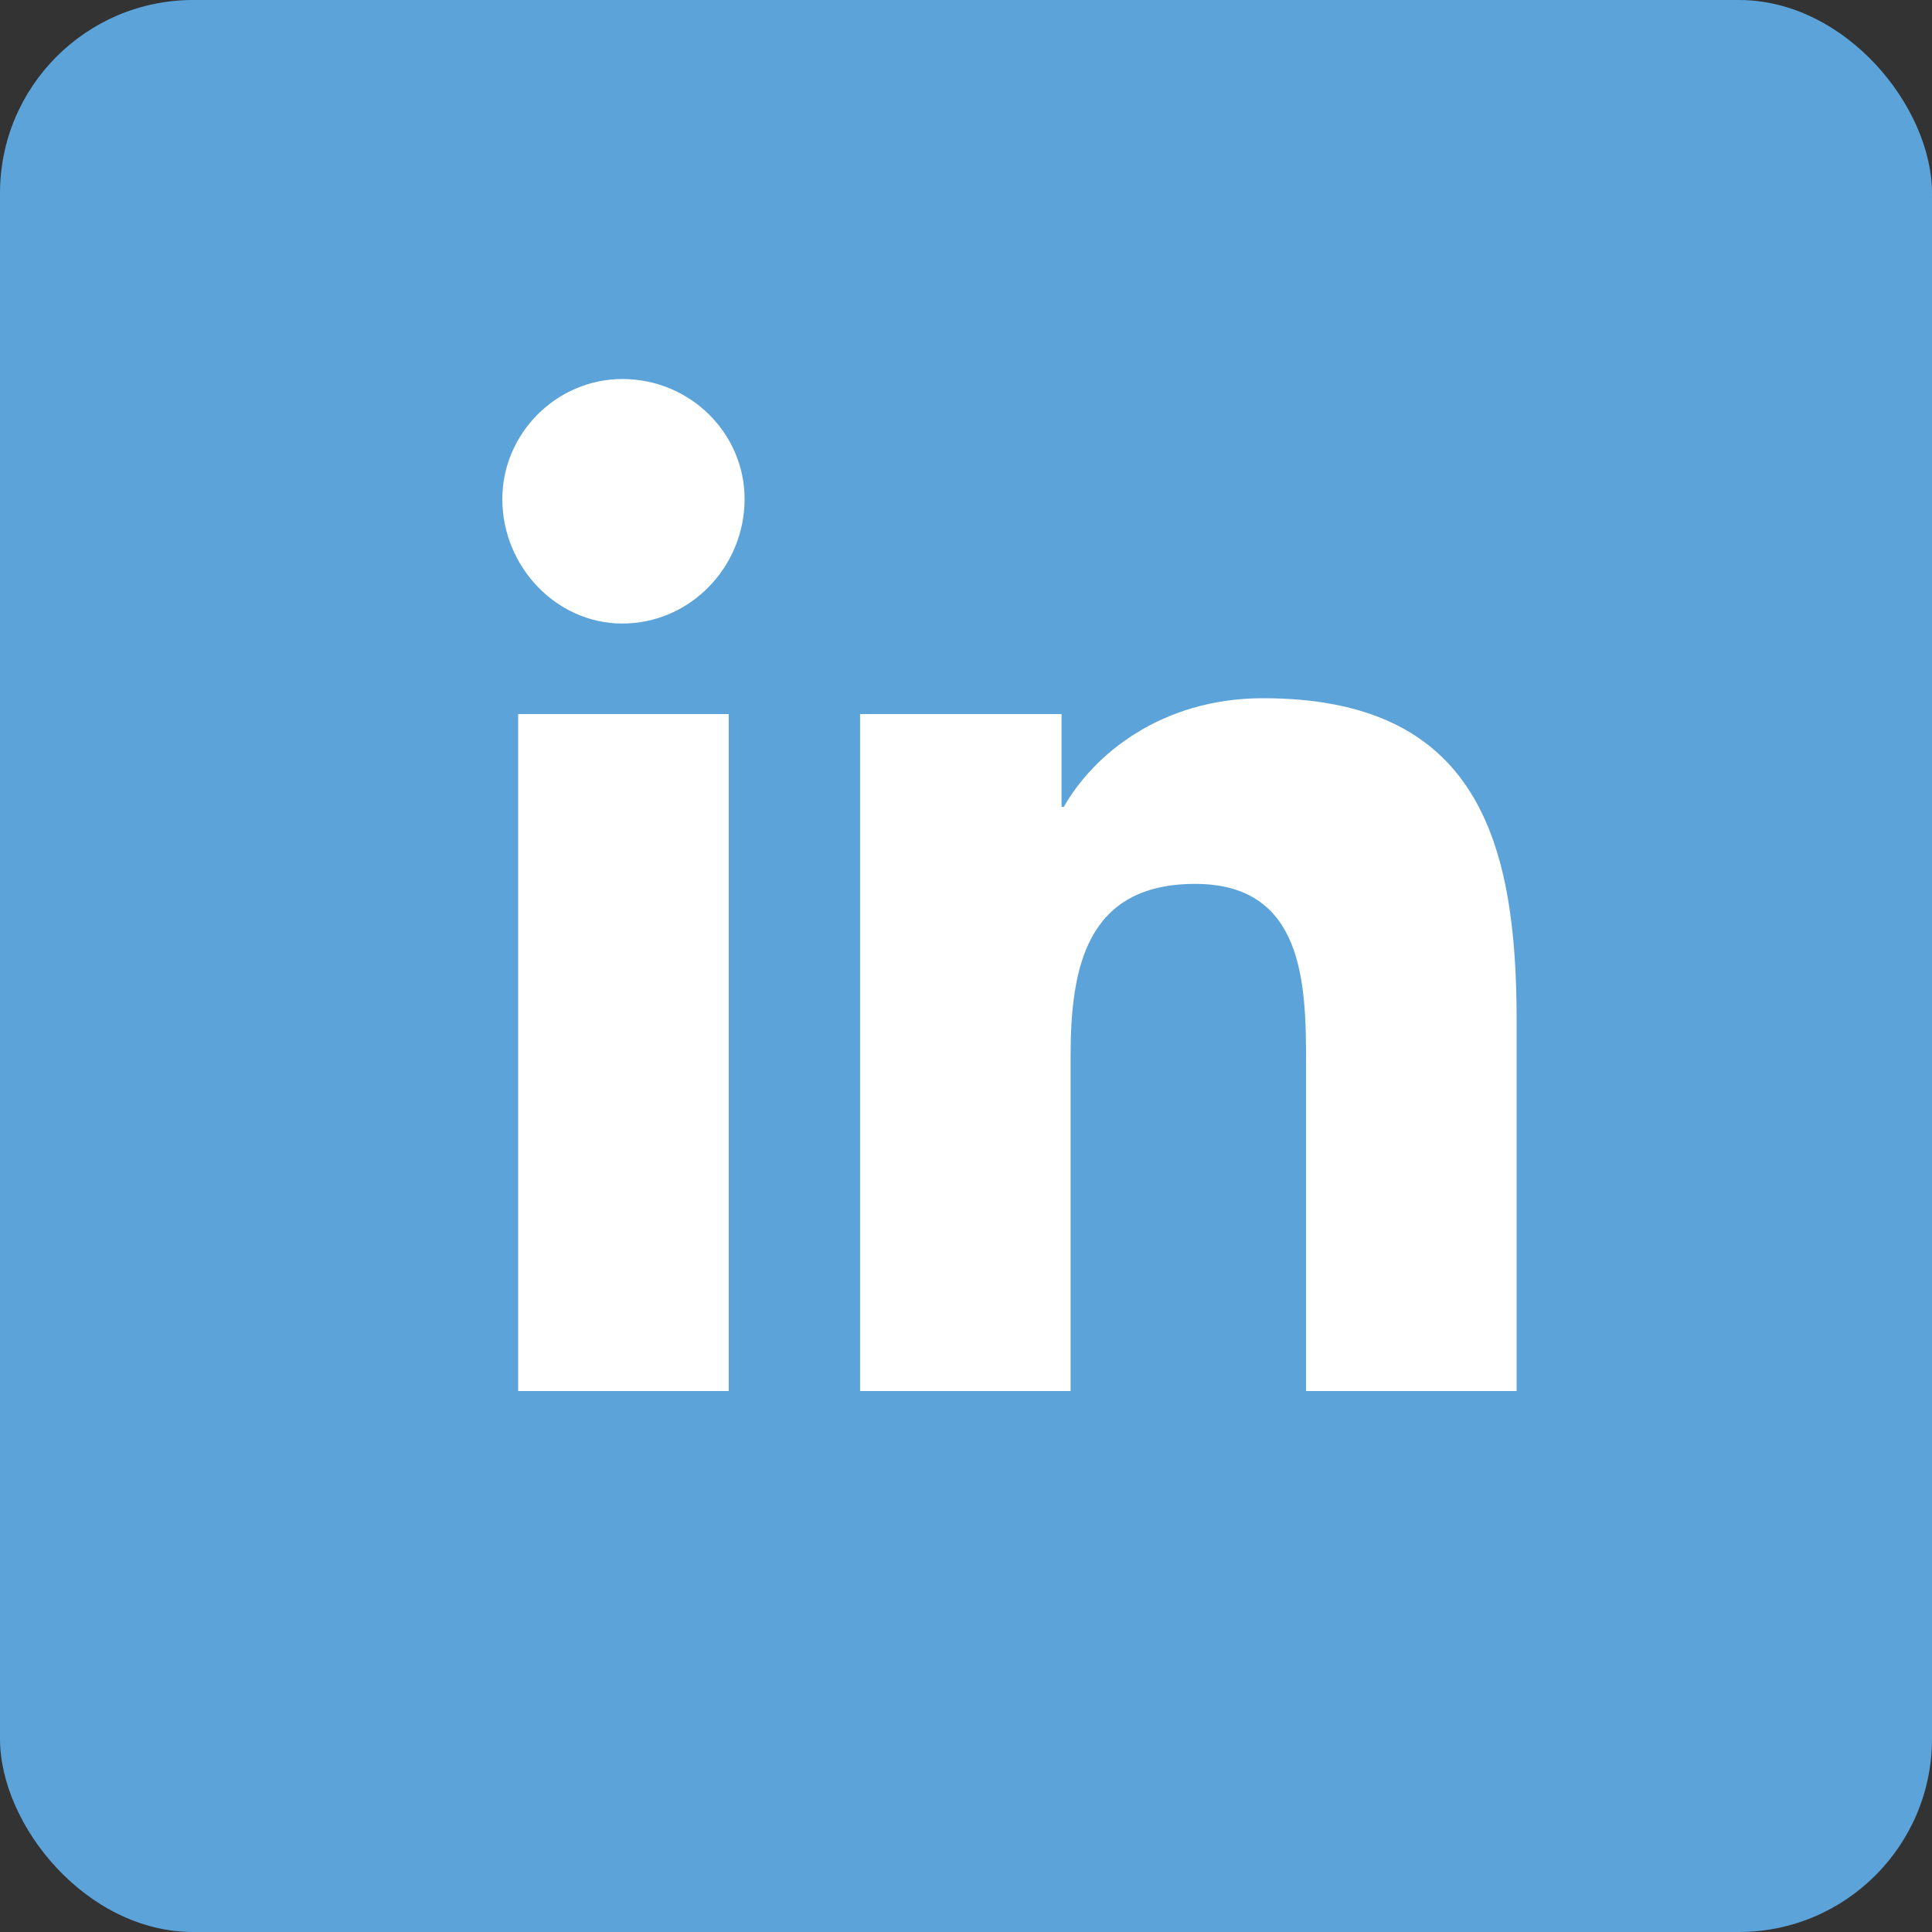 <?xml version="1.0" encoding="UTF-8"?> <svg xmlns="http://www.w3.org/2000/svg" width="50" height="50" viewBox="0 0 50 50" fill="none"><rect x="0" y="0" width="50" height="50" fill="#333333" stroke="none"/> <rect width="50" height="50" rx="5" fill="#5BA3D9"></rect> <path d="M18.859 36V18.48H13.41V36H18.859ZM16.105 16.137C17.863 16.137 19.27 14.672 19.27 12.914C19.27 11.215 17.863 9.809 16.105 9.809C14.406 9.809 13 11.215 13 12.914C13 14.672 14.406 16.137 16.105 16.137ZM39.191 36H39.25V26.391C39.25 21.703 38.195 18.07 32.688 18.07C30.051 18.07 28.293 19.535 27.531 20.883H27.473V18.48H22.258V36H27.707V27.328C27.707 25.043 28.117 22.875 30.93 22.875C33.742 22.875 33.801 25.453 33.801 27.504V36H39.191Z" fill="white"></path> </svg> 